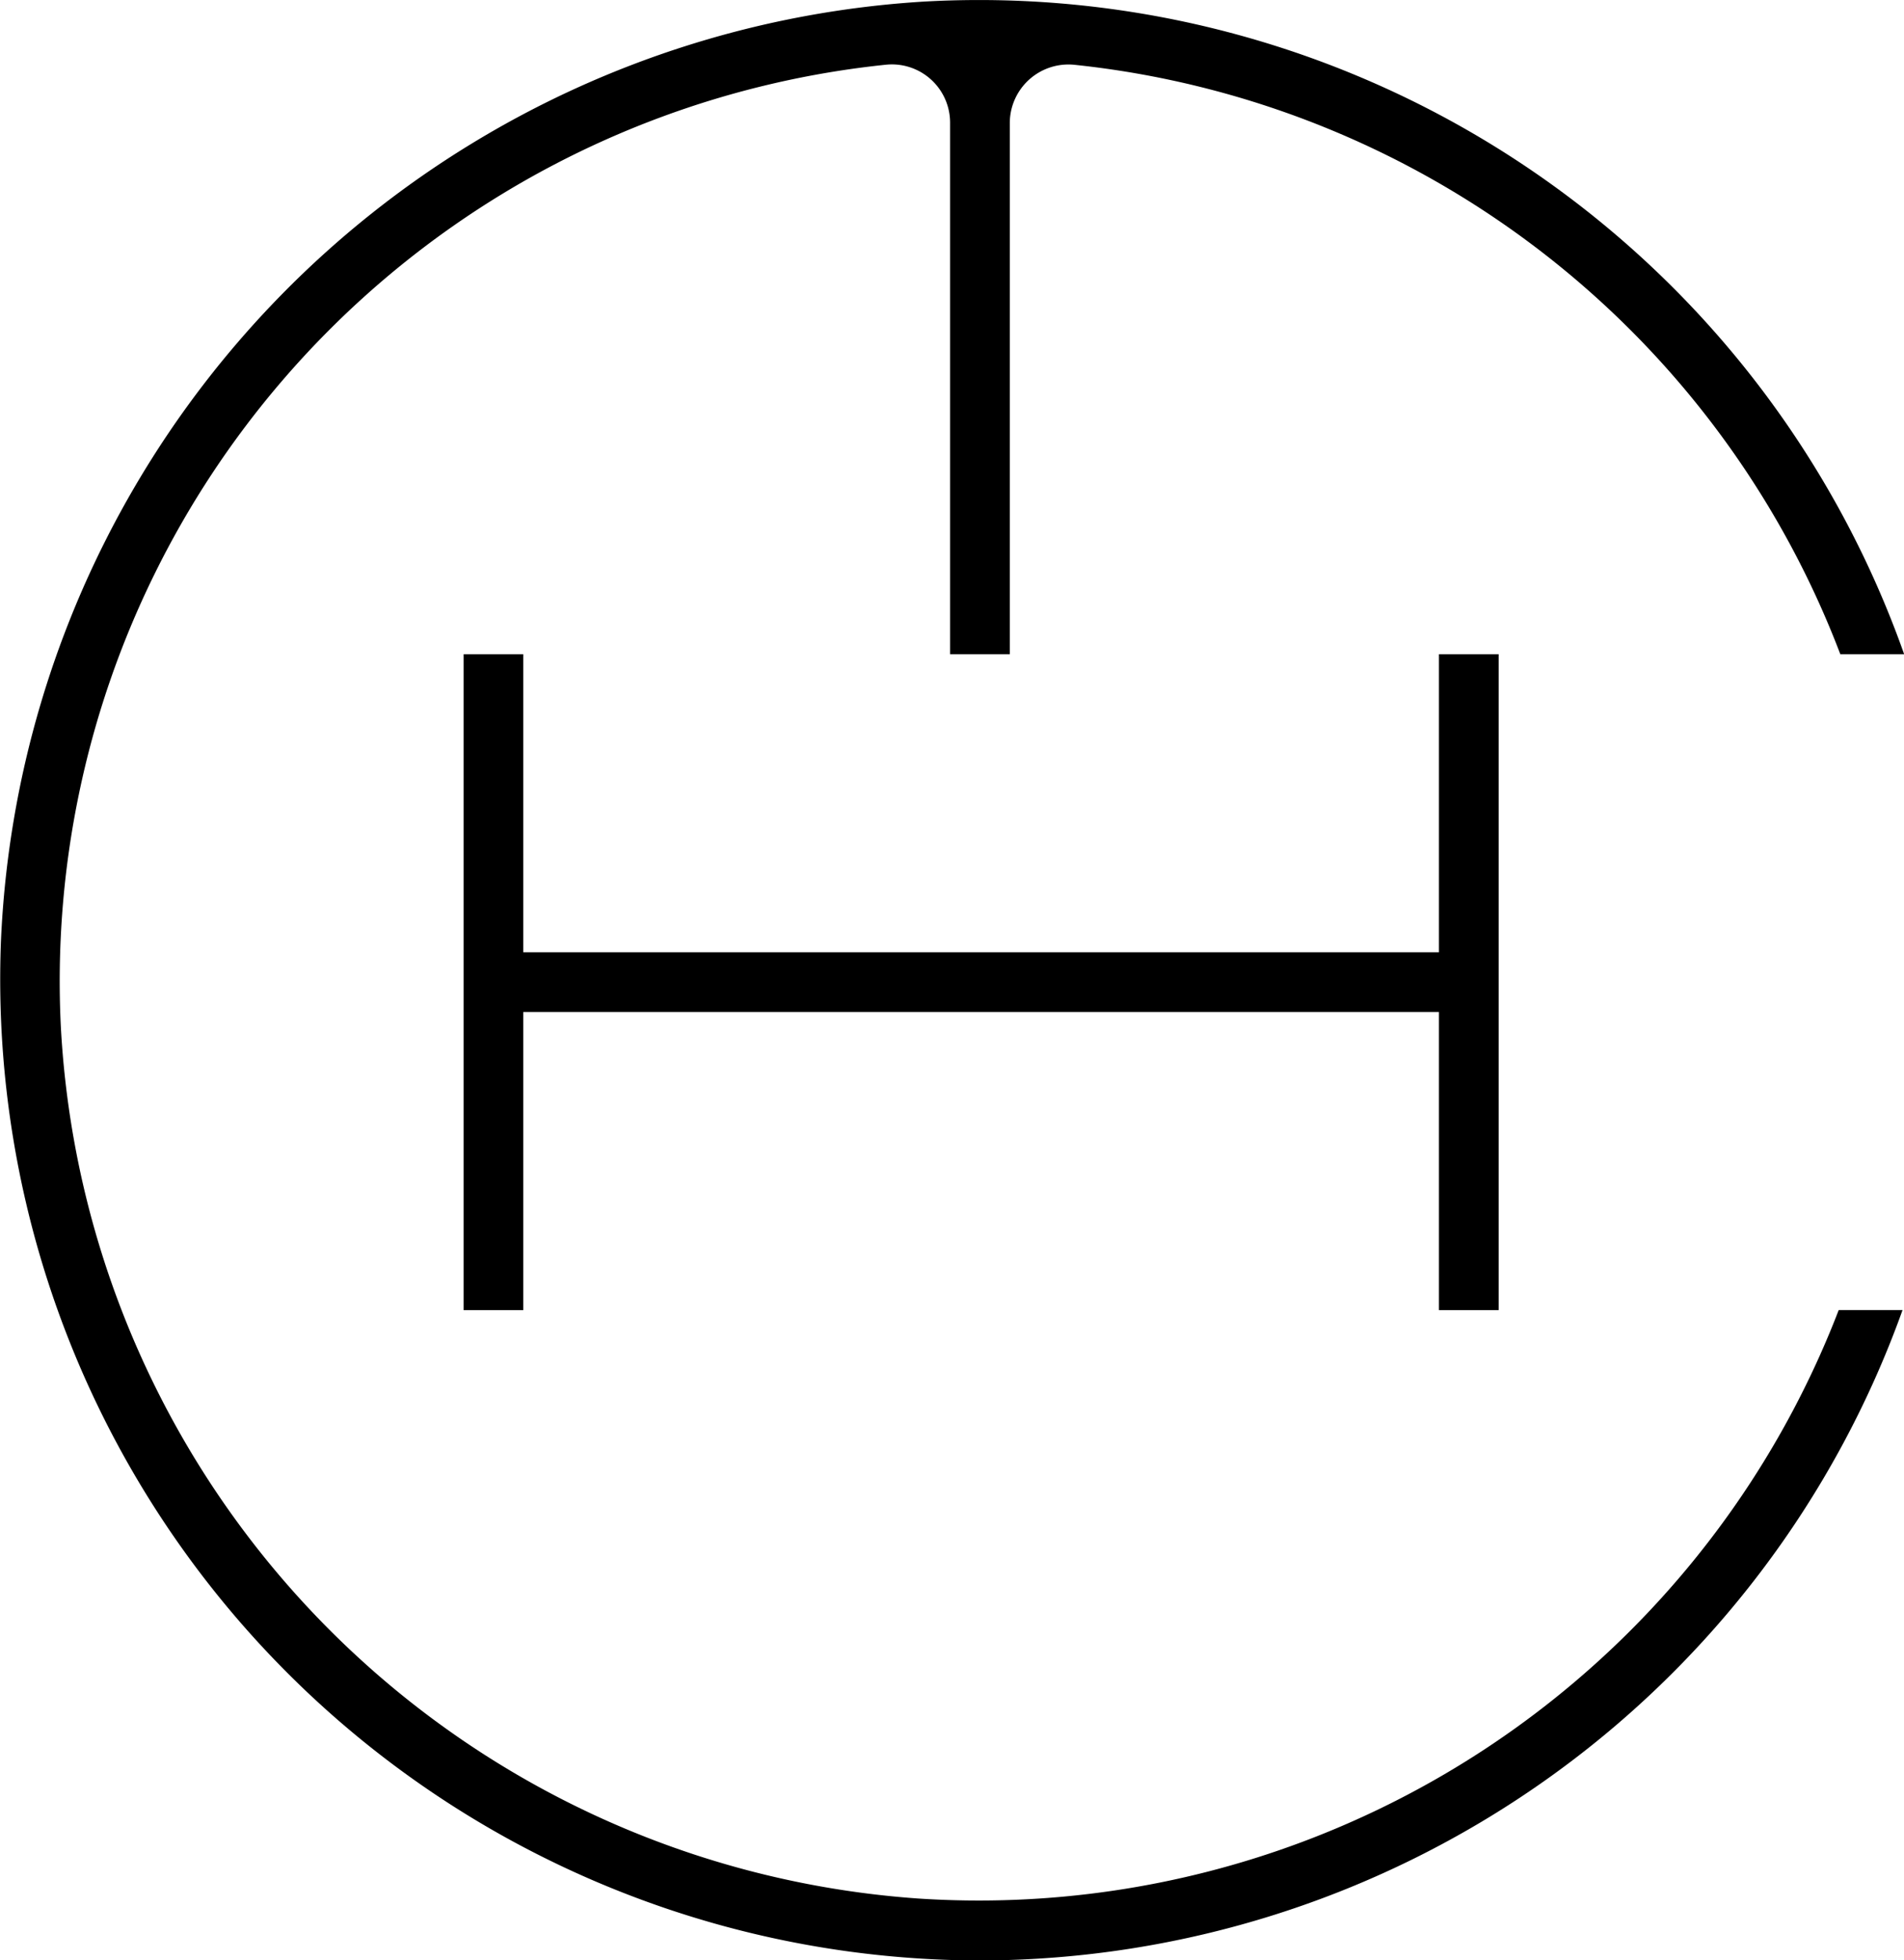 <svg id="Group_172" data-name="Group 172" xmlns="http://www.w3.org/2000/svg" width="50.706" height="52.194" viewBox="0 0 50.706 52.194">
  <g id="Group_170" data-name="Group 170" transform="translate(12.346 17.419)">
    <g id="Group_167" data-name="Group 167" transform="translate(0.795 7.937)">
      <rect id="Rectangle_59" data-name="Rectangle 59" width="25.975" height="1.59"/>
    </g>
    <g id="Group_168" data-name="Group 168">
      <rect id="Rectangle_60" data-name="Rectangle 60" width="1.59" height="17.464"/>
    </g>
    <g id="Group_169" data-name="Group 169" transform="translate(25.975)">
      <rect id="Rectangle_61" data-name="Rectangle 61" width="1.59" height="17.464"/>
    </g>
  </g>
  <g id="Group_171" data-name="Group 171">
    <path id="Path_195" data-name="Path 195" d="M-474.509,504.437A24.59,24.59,0,0,1-497.348,481.2a24.533,24.533,0,0,1,21.994-25.592,1.55,1.55,0,0,1,1.689,1.551v14.146h1.59V457.159a1.562,1.562,0,0,1,1.737-1.545,24.566,24.566,0,0,1,20.381,15.692h1.7a26.13,26.13,0,0,0-26.1-17.377,26.2,26.2,0,0,0-24.584,25,26.126,26.126,0,0,0,26.077,27.157A26.141,26.141,0,0,0-448.3,488.769H-450A24.534,24.534,0,0,1-474.509,504.437Z" transform="translate(498.967 -453.887)"/>
  </g>
</svg>
